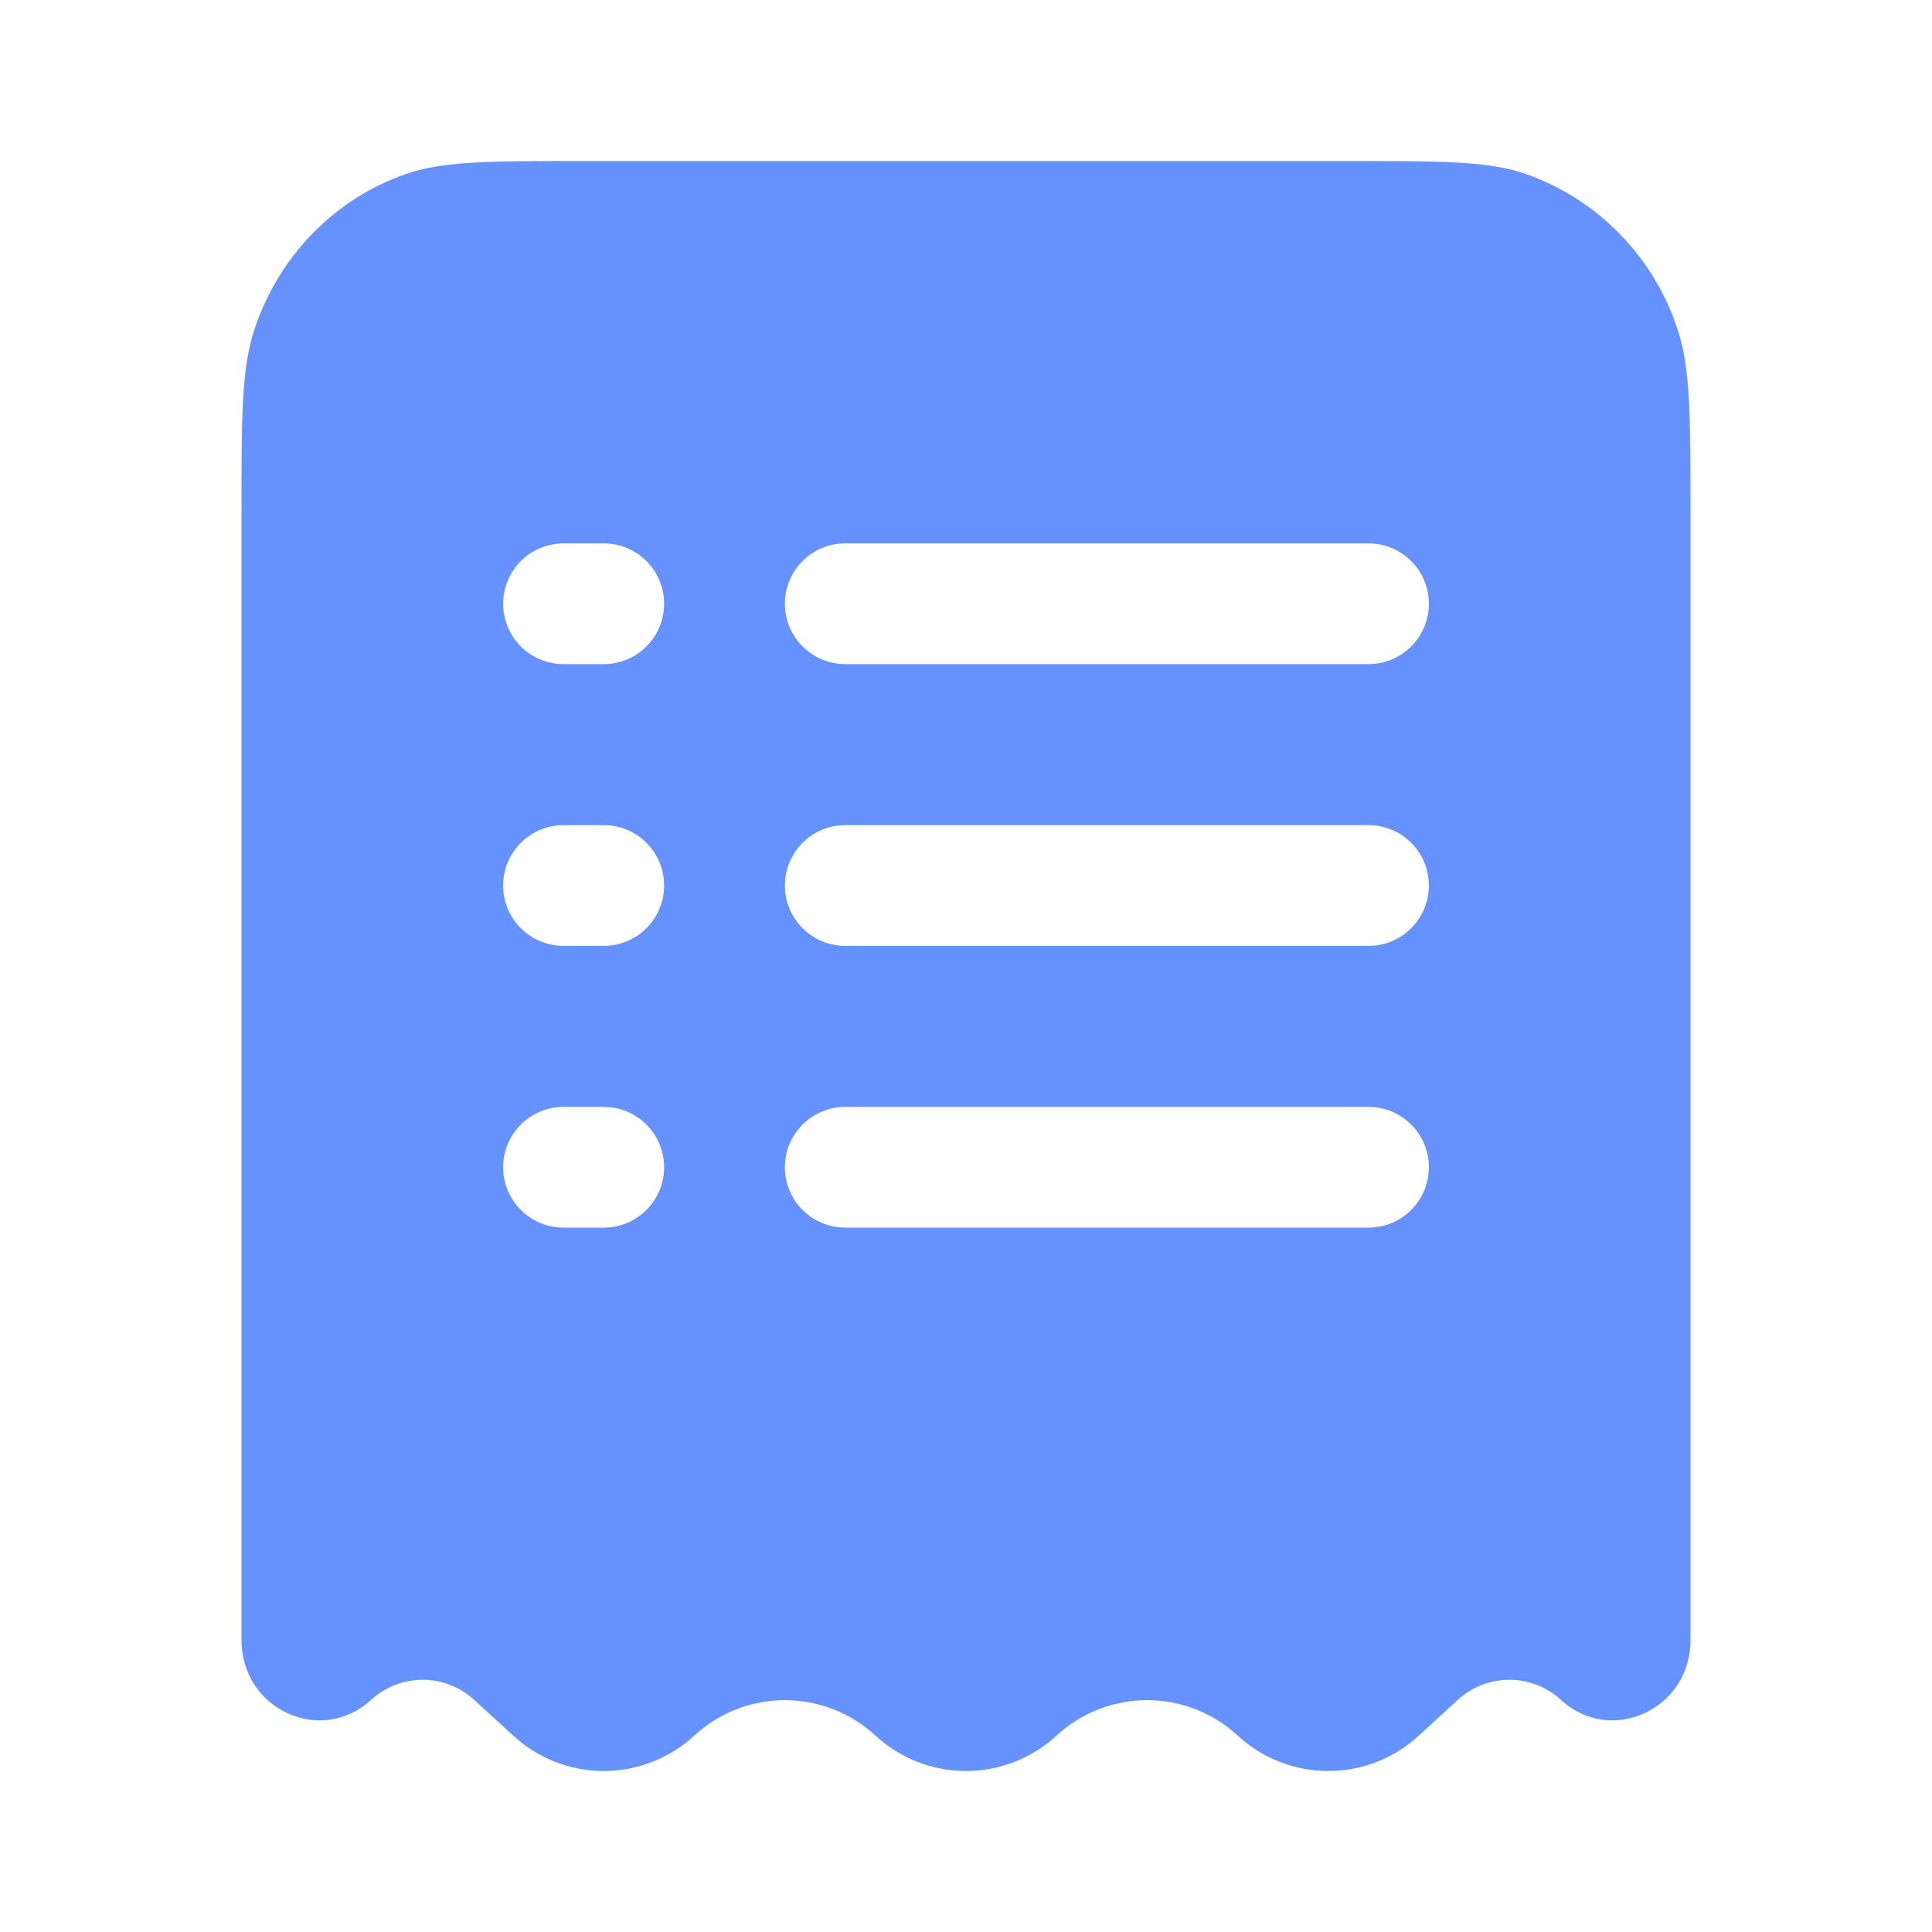 <svg width="24" height="24" viewBox="0 0 24 24" fill="none" xmlns="http://www.w3.org/2000/svg">
<path fill-rule="evenodd" clip-rule="evenodd" d="M7.245 2H16.755C17.914 2 18.493 2 18.961 2.163C19.402 2.32 19.801 2.576 20.127 2.912C20.453 3.247 20.698 3.654 20.842 4.099C21 4.581 21 5.177 21 6.37V20.374C21 21.232 20.015 21.688 19.392 21.118C19.217 20.956 18.988 20.867 18.75 20.867C18.512 20.867 18.283 20.956 18.108 21.118L17.625 21.56C17.319 21.843 16.917 22 16.5 22C16.083 22 15.681 21.843 15.375 21.56C15.069 21.277 14.667 21.12 14.25 21.12C13.833 21.12 13.431 21.277 13.125 21.56C12.819 21.843 12.417 22 12 22C11.583 22 11.181 21.843 10.875 21.56C10.569 21.277 10.167 21.12 9.75 21.12C9.333 21.12 8.931 21.277 8.625 21.56C8.319 21.843 7.917 22 7.5 22C7.083 22 6.681 21.843 6.375 21.56L5.892 21.118C5.717 20.956 5.488 20.867 5.25 20.867C5.012 20.867 4.783 20.956 4.608 21.118C3.985 21.688 3 21.232 3 20.374V6.37C3 5.177 3 4.58 3.158 4.1C3.458 3.187 4.153 2.471 5.039 2.163C5.507 2 6.086 2 7.245 2ZM7 6.75C6.801 6.75 6.61 6.829 6.47 6.97C6.329 7.11 6.25 7.301 6.25 7.5C6.25 7.699 6.329 7.89 6.47 8.03C6.61 8.171 6.801 8.25 7 8.25H7.5C7.699 8.25 7.89 8.171 8.03 8.03C8.171 7.89 8.25 7.699 8.25 7.5C8.25 7.301 8.171 7.11 8.03 6.97C7.89 6.829 7.699 6.75 7.5 6.75H7ZM10.5 6.75C10.301 6.75 10.11 6.829 9.97 6.97C9.829 7.11 9.75 7.301 9.75 7.5C9.75 7.699 9.829 7.89 9.97 8.03C10.11 8.171 10.301 8.25 10.5 8.25H17C17.199 8.25 17.39 8.171 17.53 8.03C17.671 7.89 17.75 7.699 17.75 7.5C17.75 7.301 17.671 7.11 17.53 6.97C17.39 6.829 17.199 6.75 17 6.75H10.5ZM7 10.25C6.801 10.25 6.61 10.329 6.47 10.47C6.329 10.61 6.25 10.801 6.25 11C6.25 11.199 6.329 11.39 6.47 11.53C6.61 11.671 6.801 11.75 7 11.75H7.5C7.699 11.75 7.89 11.671 8.03 11.53C8.171 11.39 8.25 11.199 8.25 11C8.25 10.801 8.171 10.61 8.03 10.47C7.89 10.329 7.699 10.25 7.5 10.25H7ZM10.5 10.25C10.301 10.25 10.11 10.329 9.97 10.47C9.829 10.61 9.75 10.801 9.75 11C9.75 11.199 9.829 11.39 9.97 11.53C10.11 11.671 10.301 11.75 10.5 11.75H17C17.199 11.75 17.39 11.671 17.53 11.53C17.671 11.39 17.75 11.199 17.75 11C17.75 10.801 17.671 10.61 17.53 10.47C17.39 10.329 17.199 10.25 17 10.25H10.5ZM7 13.75C6.801 13.75 6.61 13.829 6.47 13.97C6.329 14.11 6.25 14.301 6.25 14.5C6.25 14.699 6.329 14.89 6.47 15.03C6.61 15.171 6.801 15.25 7 15.25H7.5C7.699 15.25 7.89 15.171 8.03 15.03C8.171 14.89 8.25 14.699 8.25 14.5C8.25 14.301 8.171 14.11 8.03 13.97C7.89 13.829 7.699 13.75 7.5 13.75H7ZM10.5 13.75C10.301 13.75 10.11 13.829 9.97 13.97C9.829 14.11 9.75 14.301 9.75 14.5C9.75 14.699 9.829 14.89 9.97 15.03C10.11 15.171 10.301 15.25 10.5 15.25H17C17.199 15.25 17.39 15.171 17.53 15.03C17.671 14.89 17.75 14.699 17.75 14.5C17.75 14.301 17.671 14.11 17.53 13.97C17.39 13.829 17.199 13.75 17 13.75H10.5Z" fill="#6692FF"/>
</svg>
